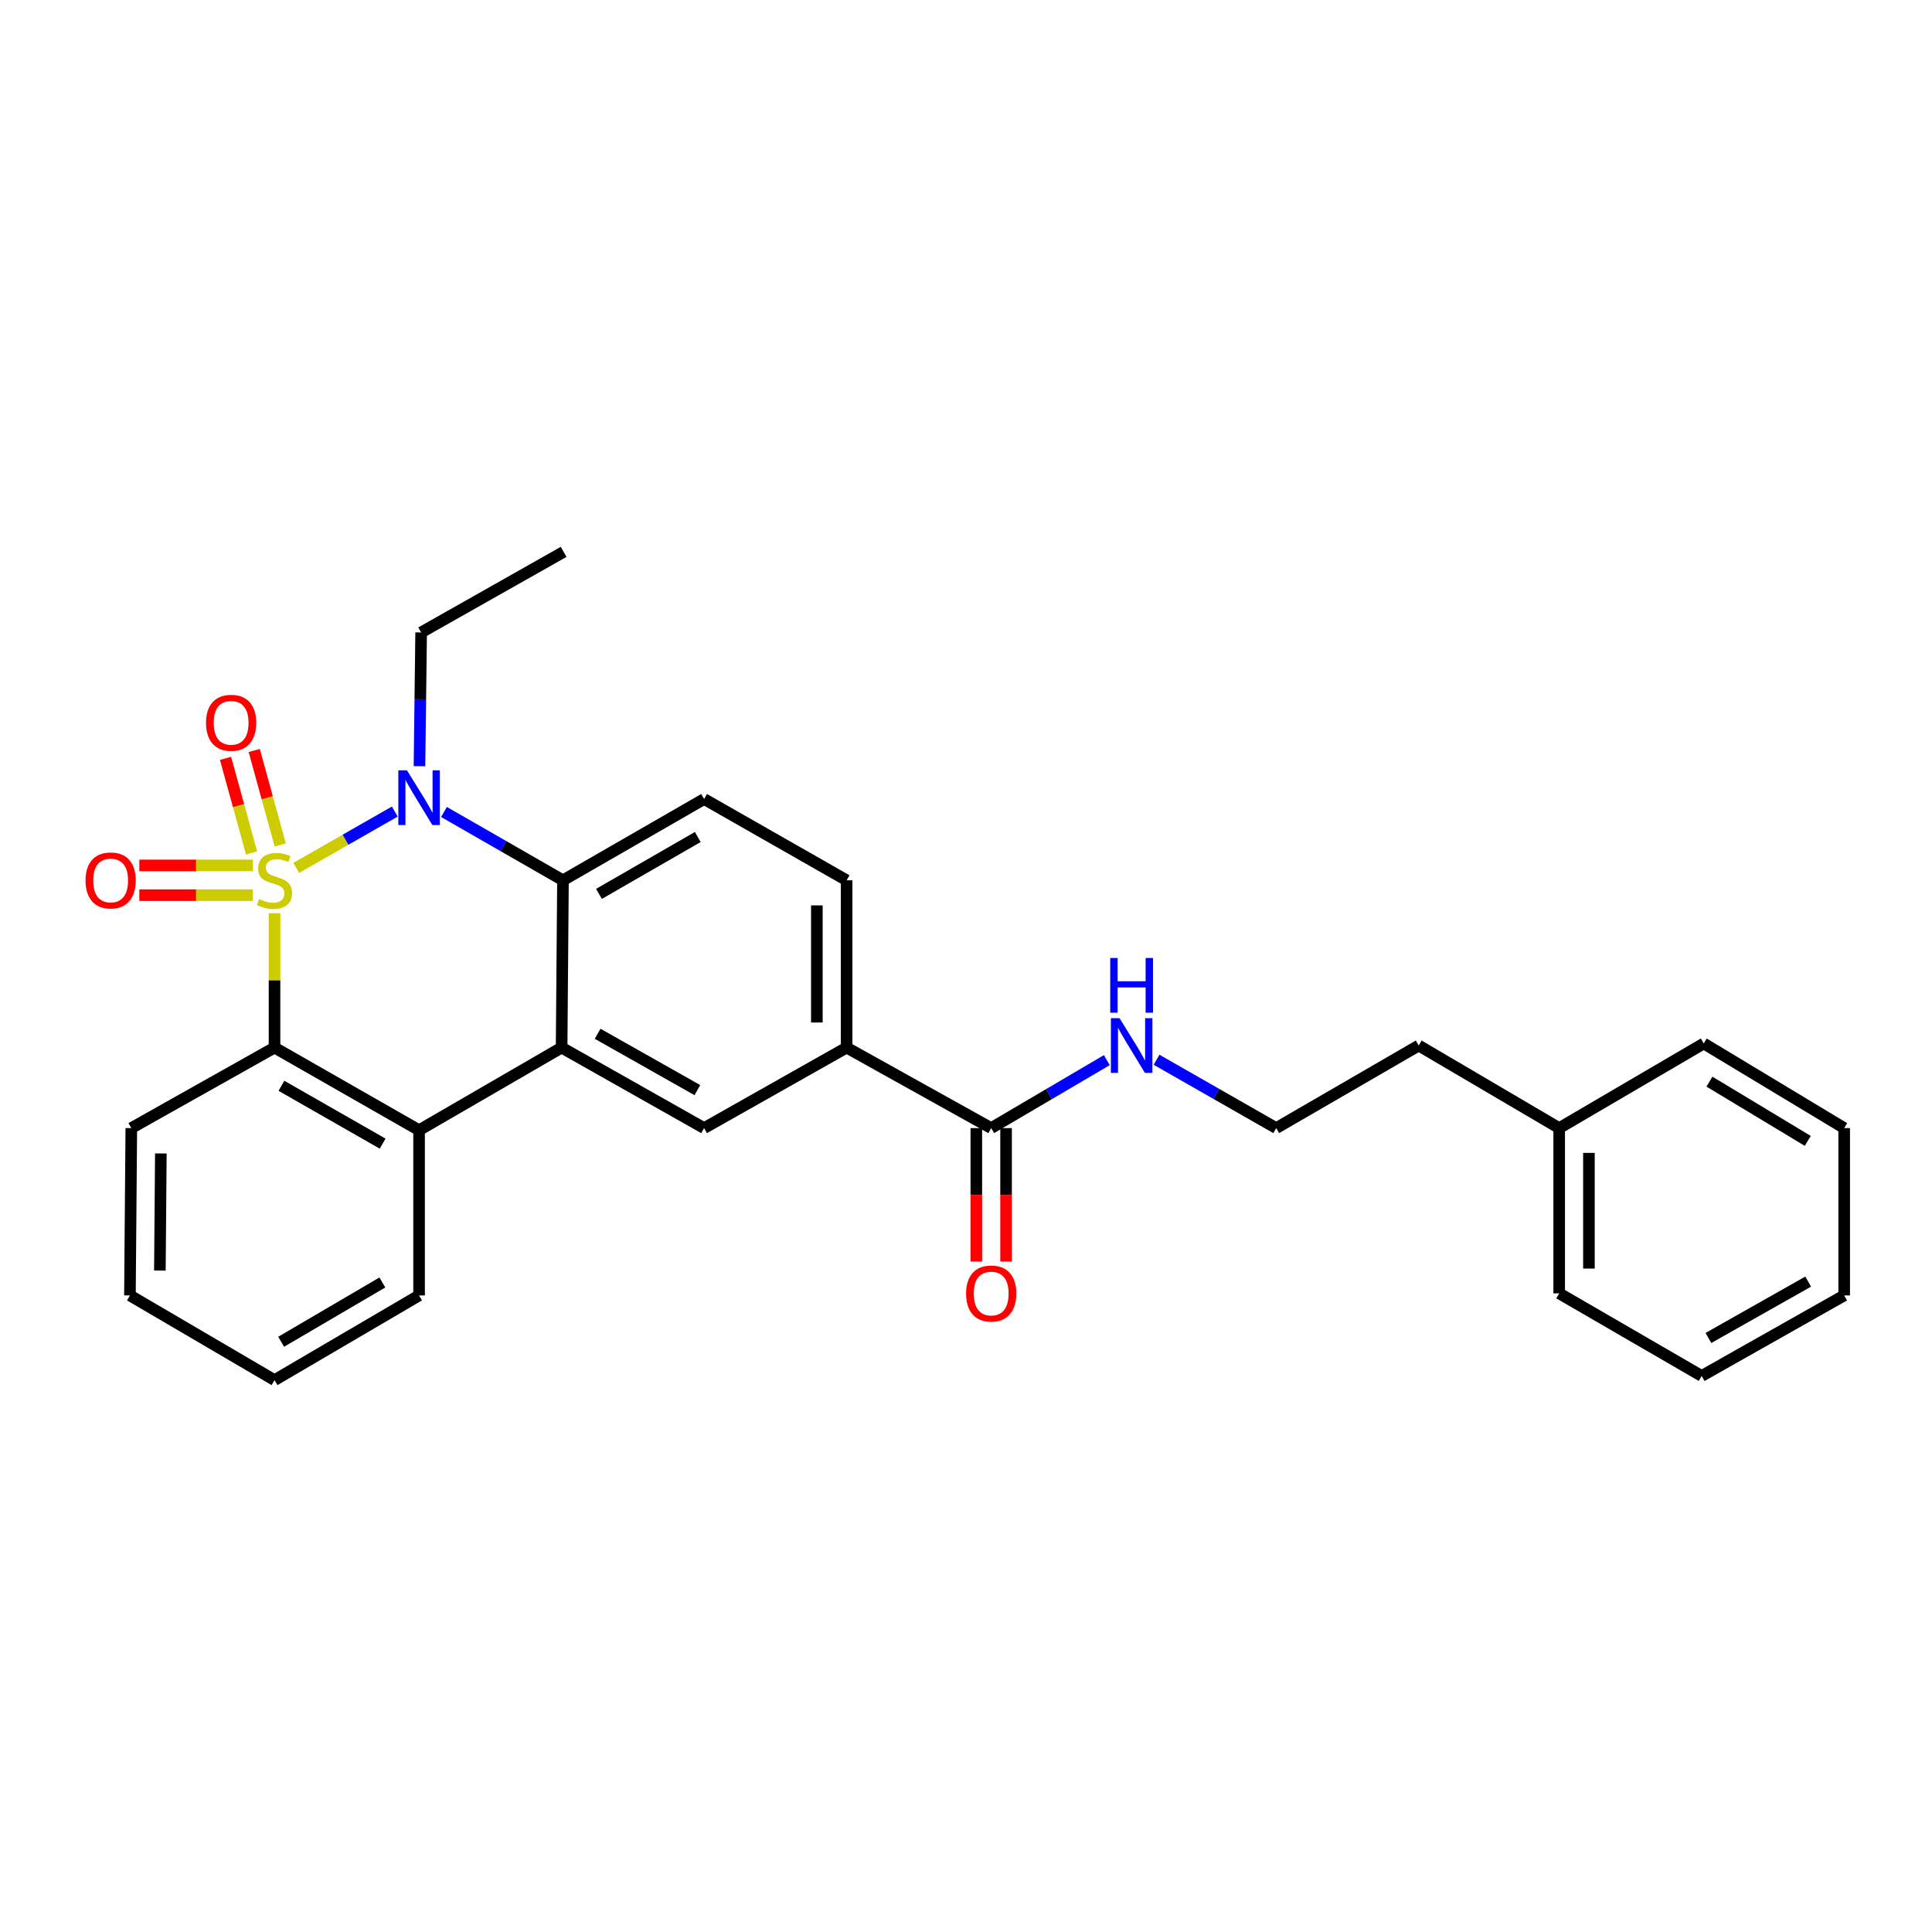 <?xml version='1.0' encoding='iso-8859-1'?>
<svg version='1.1' baseProfile='full'
              xmlns='http://www.w3.org/2000/svg'
                      xmlns:rdkit='http://www.rdkit.org/xml'
                      xmlns:xlink='http://www.w3.org/1999/xlink'
                  xml:space='preserve'
width='1000px' height='1000px' viewBox='0 0 1000 1000'>
<!-- END OF HEADER -->
<rect style='opacity:1.0;fill:#FFFFFF;stroke:none' width='1000' height='1000' x='0' y='0'> </rect>
<path class='bond-0' d='M 153.326,449.219 L 178.834,434.641' style='fill:none;fill-rule:evenodd;stroke:#CCCC00;stroke-width:6px;stroke-linecap:butt;stroke-linejoin:miter;stroke-opacity:1' />
<path class='bond-0' d='M 178.834,434.641 L 204.342,420.063' style='fill:none;fill-rule:evenodd;stroke:#0000FF;stroke-width:6px;stroke-linecap:butt;stroke-linejoin:miter;stroke-opacity:1' />
<path class='bond-1' d='M 142.092,472.684 L 142.092,507.457' style='fill:none;fill-rule:evenodd;stroke:#CCCC00;stroke-width:6px;stroke-linecap:butt;stroke-linejoin:miter;stroke-opacity:1' />
<path class='bond-1' d='M 142.092,507.457 L 142.092,542.231' style='fill:none;fill-rule:evenodd;stroke:#000000;stroke-width:6px;stroke-linecap:butt;stroke-linejoin:miter;stroke-opacity:1' />
<path class='bond-6' d='M 145.045,437.36 L 138.313,412.903' style='fill:none;fill-rule:evenodd;stroke:#CCCC00;stroke-width:6px;stroke-linecap:butt;stroke-linejoin:miter;stroke-opacity:1' />
<path class='bond-6' d='M 138.313,412.903 L 131.581,388.446' style='fill:none;fill-rule:evenodd;stroke:#FF0000;stroke-width:6px;stroke-linecap:butt;stroke-linejoin:miter;stroke-opacity:1' />
<path class='bond-6' d='M 130.2,441.446 L 123.468,416.99' style='fill:none;fill-rule:evenodd;stroke:#CCCC00;stroke-width:6px;stroke-linecap:butt;stroke-linejoin:miter;stroke-opacity:1' />
<path class='bond-6' d='M 123.468,416.99 L 116.736,392.533' style='fill:none;fill-rule:evenodd;stroke:#FF0000;stroke-width:6px;stroke-linecap:butt;stroke-linejoin:miter;stroke-opacity:1' />
<path class='bond-7' d='M 130.891,447.941 L 101.501,447.941' style='fill:none;fill-rule:evenodd;stroke:#CCCC00;stroke-width:6px;stroke-linecap:butt;stroke-linejoin:miter;stroke-opacity:1' />
<path class='bond-7' d='M 101.501,447.941 L 72.111,447.941' style='fill:none;fill-rule:evenodd;stroke:#FF0000;stroke-width:6px;stroke-linecap:butt;stroke-linejoin:miter;stroke-opacity:1' />
<path class='bond-7' d='M 130.891,463.338 L 101.501,463.338' style='fill:none;fill-rule:evenodd;stroke:#CCCC00;stroke-width:6px;stroke-linecap:butt;stroke-linejoin:miter;stroke-opacity:1' />
<path class='bond-7' d='M 101.501,463.338 L 72.111,463.338' style='fill:none;fill-rule:evenodd;stroke:#FF0000;stroke-width:6px;stroke-linecap:butt;stroke-linejoin:miter;stroke-opacity:1' />
<path class='bond-3' d='M 229.8,420.277 L 260.596,437.958' style='fill:none;fill-rule:evenodd;stroke:#0000FF;stroke-width:6px;stroke-linecap:butt;stroke-linejoin:miter;stroke-opacity:1' />
<path class='bond-3' d='M 260.596,437.958 L 291.392,455.639' style='fill:none;fill-rule:evenodd;stroke:#000000;stroke-width:6px;stroke-linecap:butt;stroke-linejoin:miter;stroke-opacity:1' />
<path class='bond-14' d='M 217.117,396.58 L 217.55,361.968' style='fill:none;fill-rule:evenodd;stroke:#0000FF;stroke-width:6px;stroke-linecap:butt;stroke-linejoin:miter;stroke-opacity:1' />
<path class='bond-14' d='M 217.55,361.968 L 217.982,327.356' style='fill:none;fill-rule:evenodd;stroke:#000000;stroke-width:6px;stroke-linecap:butt;stroke-linejoin:miter;stroke-opacity:1' />
<path class='bond-4' d='M 142.092,542.231 L 216.913,584.992' style='fill:none;fill-rule:evenodd;stroke:#000000;stroke-width:6px;stroke-linecap:butt;stroke-linejoin:miter;stroke-opacity:1' />
<path class='bond-4' d='M 145.675,562.013 L 198.05,591.946' style='fill:none;fill-rule:evenodd;stroke:#000000;stroke-width:6px;stroke-linecap:butt;stroke-linejoin:miter;stroke-opacity:1' />
<path class='bond-15' d='M 142.092,542.231 L 67.963,583.906' style='fill:none;fill-rule:evenodd;stroke:#000000;stroke-width:6px;stroke-linecap:butt;stroke-linejoin:miter;stroke-opacity:1' />
<path class='bond-2' d='M 290.691,542.231 L 216.913,584.992' style='fill:none;fill-rule:evenodd;stroke:#000000;stroke-width:6px;stroke-linecap:butt;stroke-linejoin:miter;stroke-opacity:1' />
<path class='bond-5' d='M 290.691,542.231 L 364.443,583.906' style='fill:none;fill-rule:evenodd;stroke:#000000;stroke-width:6px;stroke-linecap:butt;stroke-linejoin:miter;stroke-opacity:1' />
<path class='bond-5' d='M 309.328,535.077 L 360.955,564.249' style='fill:none;fill-rule:evenodd;stroke:#000000;stroke-width:6px;stroke-linecap:butt;stroke-linejoin:miter;stroke-opacity:1' />
<path class='bond-28' d='M 290.691,542.231 L 291.392,455.639' style='fill:none;fill-rule:evenodd;stroke:#000000;stroke-width:6px;stroke-linecap:butt;stroke-linejoin:miter;stroke-opacity:1' />
<path class='bond-10' d='M 291.392,455.639 L 364.443,413.579' style='fill:none;fill-rule:evenodd;stroke:#000000;stroke-width:6px;stroke-linecap:butt;stroke-linejoin:miter;stroke-opacity:1' />
<path class='bond-10' d='M 310.032,462.674 L 361.168,433.232' style='fill:none;fill-rule:evenodd;stroke:#000000;stroke-width:6px;stroke-linecap:butt;stroke-linejoin:miter;stroke-opacity:1' />
<path class='bond-16' d='M 216.913,584.992 L 216.913,670.514' style='fill:none;fill-rule:evenodd;stroke:#000000;stroke-width:6px;stroke-linecap:butt;stroke-linejoin:miter;stroke-opacity:1' />
<path class='bond-9' d='M 364.443,583.906 L 438.204,542.231' style='fill:none;fill-rule:evenodd;stroke:#000000;stroke-width:6px;stroke-linecap:butt;stroke-linejoin:miter;stroke-opacity:1' />
<path class='bond-8' d='M 513.042,583.906 L 438.204,542.231' style='fill:none;fill-rule:evenodd;stroke:#000000;stroke-width:6px;stroke-linecap:butt;stroke-linejoin:miter;stroke-opacity:1' />
<path class='bond-12' d='M 505.344,583.906 L 505.344,618.446' style='fill:none;fill-rule:evenodd;stroke:#000000;stroke-width:6px;stroke-linecap:butt;stroke-linejoin:miter;stroke-opacity:1' />
<path class='bond-12' d='M 505.344,618.446 L 505.344,652.987' style='fill:none;fill-rule:evenodd;stroke:#FF0000;stroke-width:6px;stroke-linecap:butt;stroke-linejoin:miter;stroke-opacity:1' />
<path class='bond-12' d='M 520.741,583.906 L 520.741,618.446' style='fill:none;fill-rule:evenodd;stroke:#000000;stroke-width:6px;stroke-linecap:butt;stroke-linejoin:miter;stroke-opacity:1' />
<path class='bond-12' d='M 520.741,618.446 L 520.741,652.987' style='fill:none;fill-rule:evenodd;stroke:#FF0000;stroke-width:6px;stroke-linecap:butt;stroke-linejoin:miter;stroke-opacity:1' />
<path class='bond-13' d='M 513.042,583.906 L 542.964,566.311' style='fill:none;fill-rule:evenodd;stroke:#000000;stroke-width:6px;stroke-linecap:butt;stroke-linejoin:miter;stroke-opacity:1' />
<path class='bond-13' d='M 542.964,566.311 L 572.885,548.717' style='fill:none;fill-rule:evenodd;stroke:#0000FF;stroke-width:6px;stroke-linecap:butt;stroke-linejoin:miter;stroke-opacity:1' />
<path class='bond-30' d='M 438.204,542.231 L 438.204,455.639' style='fill:none;fill-rule:evenodd;stroke:#000000;stroke-width:6px;stroke-linecap:butt;stroke-linejoin:miter;stroke-opacity:1' />
<path class='bond-30' d='M 422.807,529.242 L 422.807,468.628' style='fill:none;fill-rule:evenodd;stroke:#000000;stroke-width:6px;stroke-linecap:butt;stroke-linejoin:miter;stroke-opacity:1' />
<path class='bond-11' d='M 364.443,413.579 L 438.204,455.639' style='fill:none;fill-rule:evenodd;stroke:#000000;stroke-width:6px;stroke-linecap:butt;stroke-linejoin:miter;stroke-opacity:1' />
<path class='bond-17' d='M 598.628,548.527 L 629.596,566.216' style='fill:none;fill-rule:evenodd;stroke:#0000FF;stroke-width:6px;stroke-linecap:butt;stroke-linejoin:miter;stroke-opacity:1' />
<path class='bond-17' d='M 629.596,566.216 L 660.563,583.906' style='fill:none;fill-rule:evenodd;stroke:#000000;stroke-width:6px;stroke-linecap:butt;stroke-linejoin:miter;stroke-opacity:1' />
<path class='bond-22' d='M 217.982,327.356 L 291.743,285.647' style='fill:none;fill-rule:evenodd;stroke:#000000;stroke-width:6px;stroke-linecap:butt;stroke-linejoin:miter;stroke-opacity:1' />
<path class='bond-24' d='M 67.963,583.906 L 67.253,670.514' style='fill:none;fill-rule:evenodd;stroke:#000000;stroke-width:6px;stroke-linecap:butt;stroke-linejoin:miter;stroke-opacity:1' />
<path class='bond-24' d='M 83.253,597.023 L 82.756,657.649' style='fill:none;fill-rule:evenodd;stroke:#000000;stroke-width:6px;stroke-linecap:butt;stroke-linejoin:miter;stroke-opacity:1' />
<path class='bond-29' d='M 216.913,670.514 L 142.092,714.353' style='fill:none;fill-rule:evenodd;stroke:#000000;stroke-width:6px;stroke-linecap:butt;stroke-linejoin:miter;stroke-opacity:1' />
<path class='bond-29' d='M 197.906,663.805 L 145.531,694.493' style='fill:none;fill-rule:evenodd;stroke:#000000;stroke-width:6px;stroke-linecap:butt;stroke-linejoin:miter;stroke-opacity:1' />
<path class='bond-19' d='M 660.563,583.906 L 734.324,541.162' style='fill:none;fill-rule:evenodd;stroke:#000000;stroke-width:6px;stroke-linecap:butt;stroke-linejoin:miter;stroke-opacity:1' />
<path class='bond-18' d='M 807.033,583.906 L 734.324,541.162' style='fill:none;fill-rule:evenodd;stroke:#000000;stroke-width:6px;stroke-linecap:butt;stroke-linejoin:miter;stroke-opacity:1' />
<path class='bond-20' d='M 807.033,583.906 L 807.033,669.445' style='fill:none;fill-rule:evenodd;stroke:#000000;stroke-width:6px;stroke-linecap:butt;stroke-linejoin:miter;stroke-opacity:1' />
<path class='bond-20' d='M 822.43,596.737 L 822.43,656.614' style='fill:none;fill-rule:evenodd;stroke:#000000;stroke-width:6px;stroke-linecap:butt;stroke-linejoin:miter;stroke-opacity:1' />
<path class='bond-21' d='M 807.033,583.906 L 881.854,540.101' style='fill:none;fill-rule:evenodd;stroke:#000000;stroke-width:6px;stroke-linecap:butt;stroke-linejoin:miter;stroke-opacity:1' />
<path class='bond-25' d='M 807.033,669.445 L 880.785,712.189' style='fill:none;fill-rule:evenodd;stroke:#000000;stroke-width:6px;stroke-linecap:butt;stroke-linejoin:miter;stroke-opacity:1' />
<path class='bond-26' d='M 881.854,540.101 L 954.545,583.906' style='fill:none;fill-rule:evenodd;stroke:#000000;stroke-width:6px;stroke-linecap:butt;stroke-linejoin:miter;stroke-opacity:1' />
<path class='bond-26' d='M 884.811,559.859 L 935.695,590.523' style='fill:none;fill-rule:evenodd;stroke:#000000;stroke-width:6px;stroke-linecap:butt;stroke-linejoin:miter;stroke-opacity:1' />
<path class='bond-23' d='M 142.092,714.353 L 67.253,670.514' style='fill:none;fill-rule:evenodd;stroke:#000000;stroke-width:6px;stroke-linecap:butt;stroke-linejoin:miter;stroke-opacity:1' />
<path class='bond-31' d='M 880.785,712.189 L 954.545,670.514' style='fill:none;fill-rule:evenodd;stroke:#000000;stroke-width:6px;stroke-linecap:butt;stroke-linejoin:miter;stroke-opacity:1' />
<path class='bond-31' d='M 884.275,692.533 L 935.907,663.36' style='fill:none;fill-rule:evenodd;stroke:#000000;stroke-width:6px;stroke-linecap:butt;stroke-linejoin:miter;stroke-opacity:1' />
<path class='bond-27' d='M 954.545,583.906 L 954.545,670.514' style='fill:none;fill-rule:evenodd;stroke:#000000;stroke-width:6px;stroke-linecap:butt;stroke-linejoin:miter;stroke-opacity:1' />
<path  class='atom-0' d='M 134.092 465.359
Q 134.412 465.479, 135.732 466.039
Q 137.052 466.599, 138.492 466.959
Q 139.972 467.279, 141.412 467.279
Q 144.092 467.279, 145.652 465.999
Q 147.212 464.679, 147.212 462.399
Q 147.212 460.839, 146.412 459.879
Q 145.652 458.919, 144.452 458.399
Q 143.252 457.879, 141.252 457.279
Q 138.732 456.519, 137.212 455.799
Q 135.732 455.079, 134.652 453.559
Q 133.612 452.039, 133.612 449.479
Q 133.612 445.919, 136.012 443.719
Q 138.452 441.519, 143.252 441.519
Q 146.532 441.519, 150.252 443.079
L 149.332 446.159
Q 145.932 444.759, 143.372 444.759
Q 140.612 444.759, 139.092 445.919
Q 137.572 447.039, 137.612 448.999
Q 137.612 450.519, 138.372 451.439
Q 139.172 452.359, 140.292 452.879
Q 141.452 453.399, 143.372 453.999
Q 145.932 454.799, 147.452 455.599
Q 148.972 456.399, 150.052 458.039
Q 151.172 459.639, 151.172 462.399
Q 151.172 466.319, 148.532 468.439
Q 145.932 470.519, 141.572 470.519
Q 139.052 470.519, 137.132 469.959
Q 135.252 469.439, 133.012 468.519
L 134.092 465.359
' fill='#CCCC00'/>
<path  class='atom-1' d='M 210.653 398.718
L 219.933 413.718
Q 220.853 415.198, 222.333 417.878
Q 223.813 420.558, 223.893 420.718
L 223.893 398.718
L 227.653 398.718
L 227.653 427.038
L 223.773 427.038
L 213.813 410.638
Q 212.653 408.718, 211.413 406.518
Q 210.213 404.318, 209.853 403.638
L 209.853 427.038
L 206.173 427.038
L 206.173 398.718
L 210.653 398.718
' fill='#0000FF'/>
<path  class='atom-7' d='M 106.629 374.115
Q 106.629 367.315, 109.989 363.515
Q 113.349 359.715, 119.629 359.715
Q 125.909 359.715, 129.269 363.515
Q 132.629 367.315, 132.629 374.115
Q 132.629 380.995, 129.229 384.915
Q 125.829 388.795, 119.629 388.795
Q 113.389 388.795, 109.989 384.915
Q 106.629 381.035, 106.629 374.115
M 119.629 385.595
Q 123.949 385.595, 126.269 382.715
Q 128.629 379.795, 128.629 374.115
Q 128.629 368.555, 126.269 365.755
Q 123.949 362.915, 119.629 362.915
Q 115.309 362.915, 112.949 365.715
Q 110.629 368.515, 110.629 374.115
Q 110.629 379.835, 112.949 382.715
Q 115.309 385.595, 119.629 385.595
' fill='#FF0000'/>
<path  class='atom-8' d='M 44.271 455.719
Q 44.271 448.919, 47.631 445.119
Q 50.991 441.319, 57.271 441.319
Q 63.551 441.319, 66.911 445.119
Q 70.271 448.919, 70.271 455.719
Q 70.271 462.599, 66.871 466.519
Q 63.471 470.399, 57.271 470.399
Q 51.031 470.399, 47.631 466.519
Q 44.271 462.639, 44.271 455.719
M 57.271 467.199
Q 61.591 467.199, 63.911 464.319
Q 66.271 461.399, 66.271 455.719
Q 66.271 450.159, 63.911 447.359
Q 61.591 444.519, 57.271 444.519
Q 52.951 444.519, 50.591 447.319
Q 48.271 450.119, 48.271 455.719
Q 48.271 461.439, 50.591 464.319
Q 52.951 467.199, 57.271 467.199
' fill='#FF0000'/>
<path  class='atom-13' d='M 500.042 669.525
Q 500.042 662.725, 503.402 658.925
Q 506.762 655.125, 513.042 655.125
Q 519.322 655.125, 522.682 658.925
Q 526.042 662.725, 526.042 669.525
Q 526.042 676.405, 522.642 680.325
Q 519.242 684.205, 513.042 684.205
Q 506.802 684.205, 503.402 680.325
Q 500.042 676.445, 500.042 669.525
M 513.042 681.005
Q 517.362 681.005, 519.682 678.125
Q 522.042 675.205, 522.042 669.525
Q 522.042 663.965, 519.682 661.165
Q 517.362 658.325, 513.042 658.325
Q 508.722 658.325, 506.362 661.125
Q 504.042 663.925, 504.042 669.525
Q 504.042 675.245, 506.362 678.125
Q 508.722 681.005, 513.042 681.005
' fill='#FF0000'/>
<path  class='atom-14' d='M 579.474 527.002
L 588.754 542.002
Q 589.674 543.482, 591.154 546.162
Q 592.634 548.842, 592.714 549.002
L 592.714 527.002
L 596.474 527.002
L 596.474 555.322
L 592.594 555.322
L 582.634 538.922
Q 581.474 537.002, 580.234 534.802
Q 579.034 532.602, 578.674 531.922
L 578.674 555.322
L 574.994 555.322
L 574.994 527.002
L 579.474 527.002
' fill='#0000FF'/>
<path  class='atom-14' d='M 574.654 495.85
L 578.494 495.85
L 578.494 507.89
L 592.974 507.89
L 592.974 495.85
L 596.814 495.85
L 596.814 524.17
L 592.974 524.17
L 592.974 511.09
L 578.494 511.09
L 578.494 524.17
L 574.654 524.17
L 574.654 495.85
' fill='#0000FF'/>
</svg>
